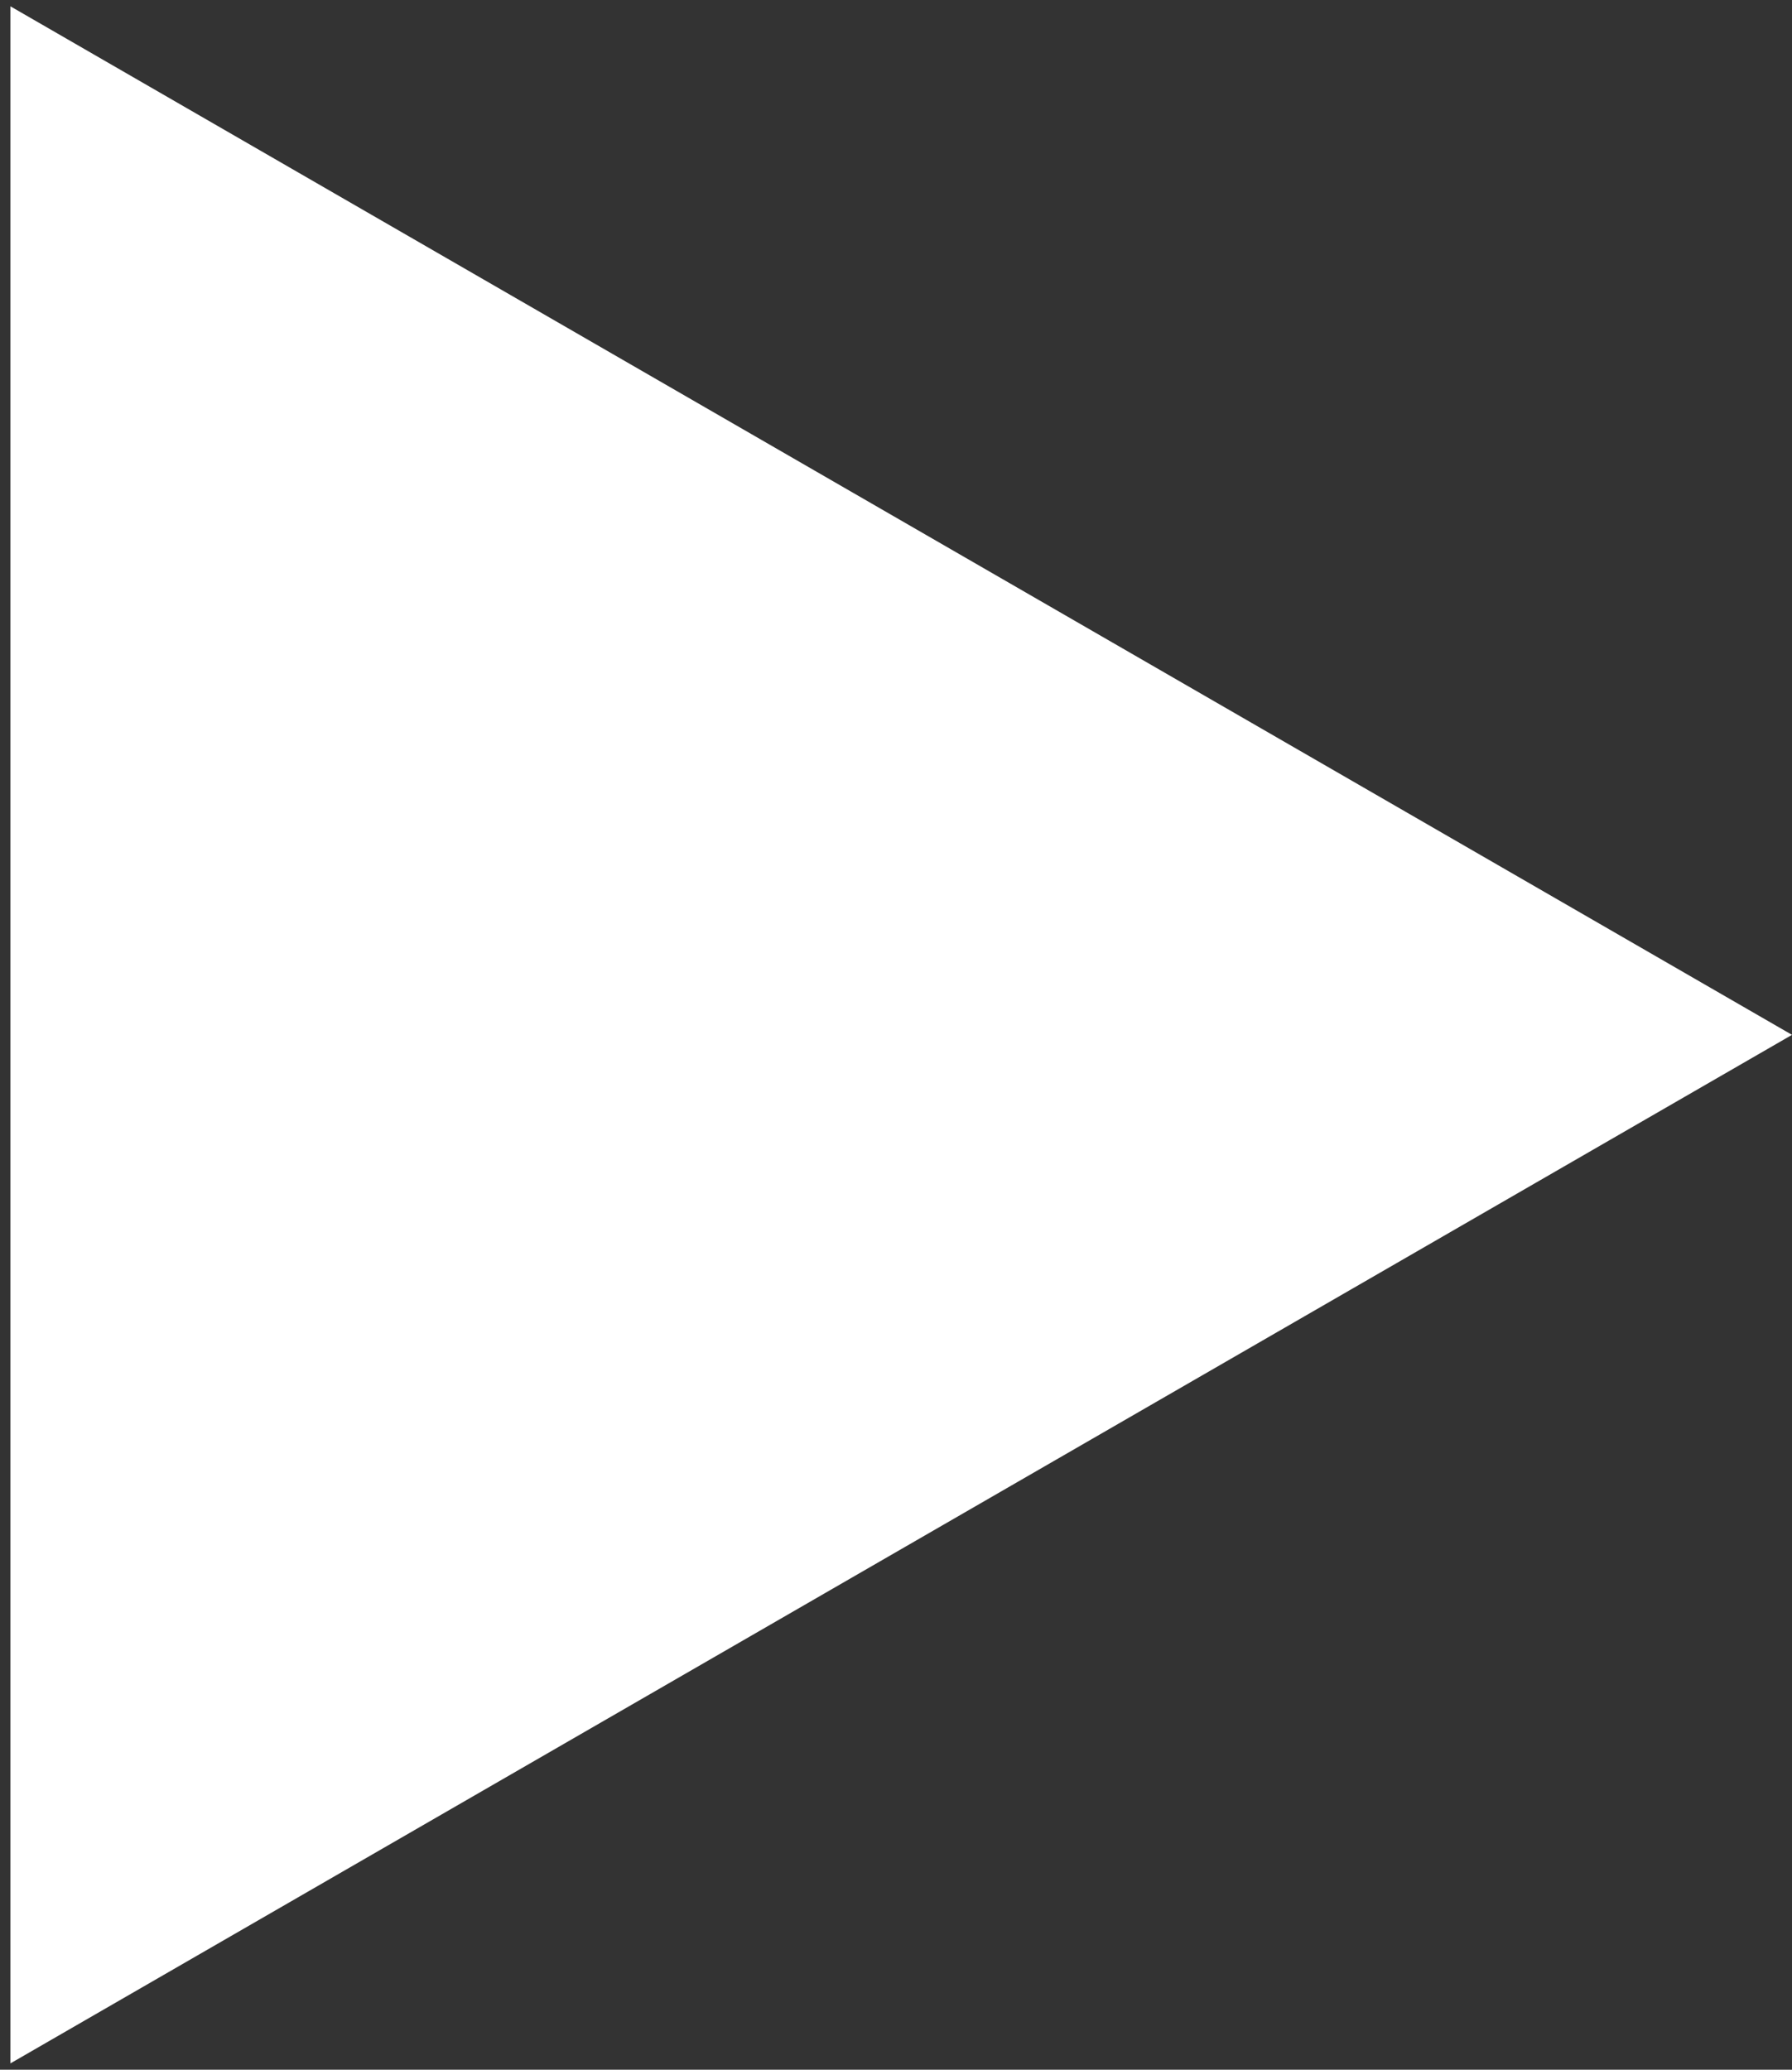 <?xml version="1.0" encoding="UTF-8"?> <svg xmlns="http://www.w3.org/2000/svg" width="129" height="149" viewBox="0 0 129 149" fill="none"><rect x="0" y="0" width="129" height="149" fill="#333333" stroke="none"/><path d="M129 74.5L0.75 148.545L0.75 0.455L129 74.5Z" fill="white"></path></svg> 